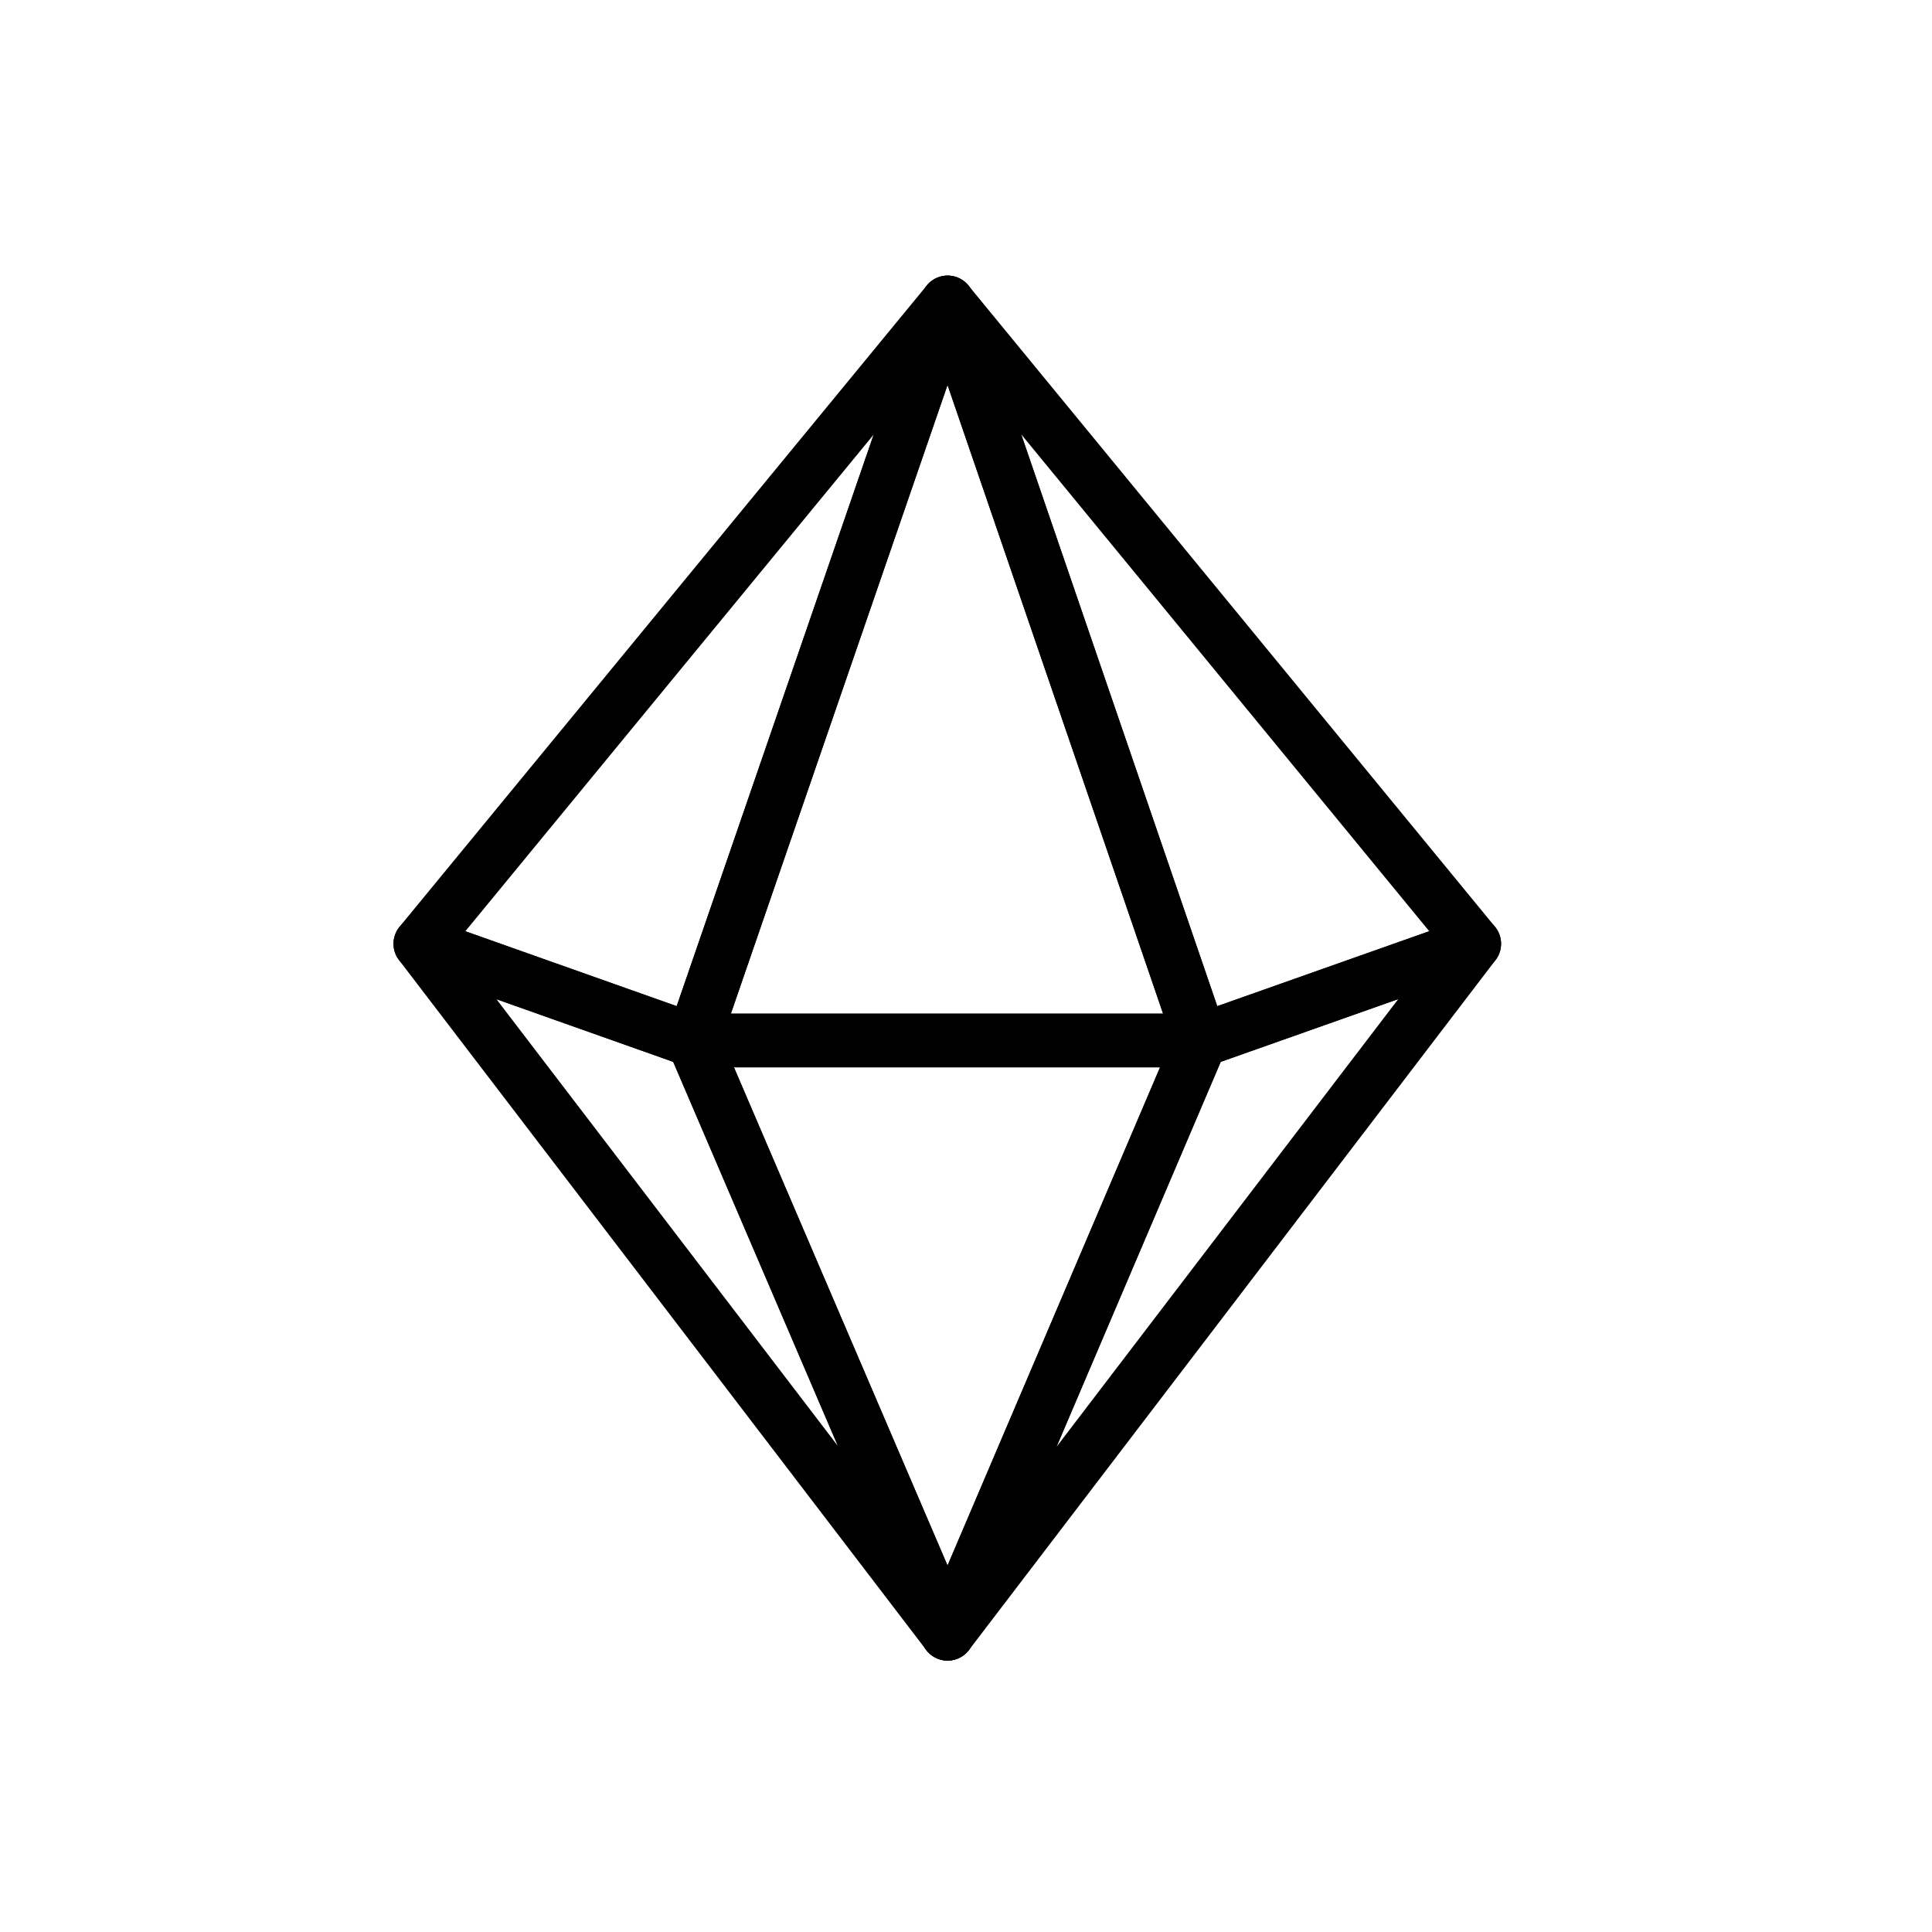 <?xml version="1.0" encoding="UTF-8"?> <svg xmlns="http://www.w3.org/2000/svg" width="72" height="72" viewBox="0 0 72 72" fill="none"><path d="M35.314 11.271L25.835 38.776H44.745L35.314 11.271Z" stroke="black" stroke-width="2" stroke-linecap="round" stroke-linejoin="round"></path><path d="M35.314 60.886L44.745 38.776H25.835L35.314 60.886Z" stroke="black" stroke-width="2" stroke-linecap="round" stroke-linejoin="round"></path><path d="M35.315 60.885L54.941 35.171L44.745 38.776L35.315 60.885Z" stroke="black" stroke-width="2" stroke-linecap="round" stroke-linejoin="round"></path><path d="M35.314 60.885L15.664 35.171L25.835 38.776L35.314 60.885Z" stroke="black" stroke-width="2" stroke-linecap="round" stroke-linejoin="round"></path><path d="M35.314 11.271L15.664 35.171L25.835 38.776L35.314 11.271Z" stroke="black" stroke-width="2" stroke-linecap="round" stroke-linejoin="round"></path><path d="M35.315 11.271L54.941 35.171L44.745 38.776L35.315 11.271Z" stroke="black" stroke-width="2" stroke-linecap="round" stroke-linejoin="round"></path></svg> 